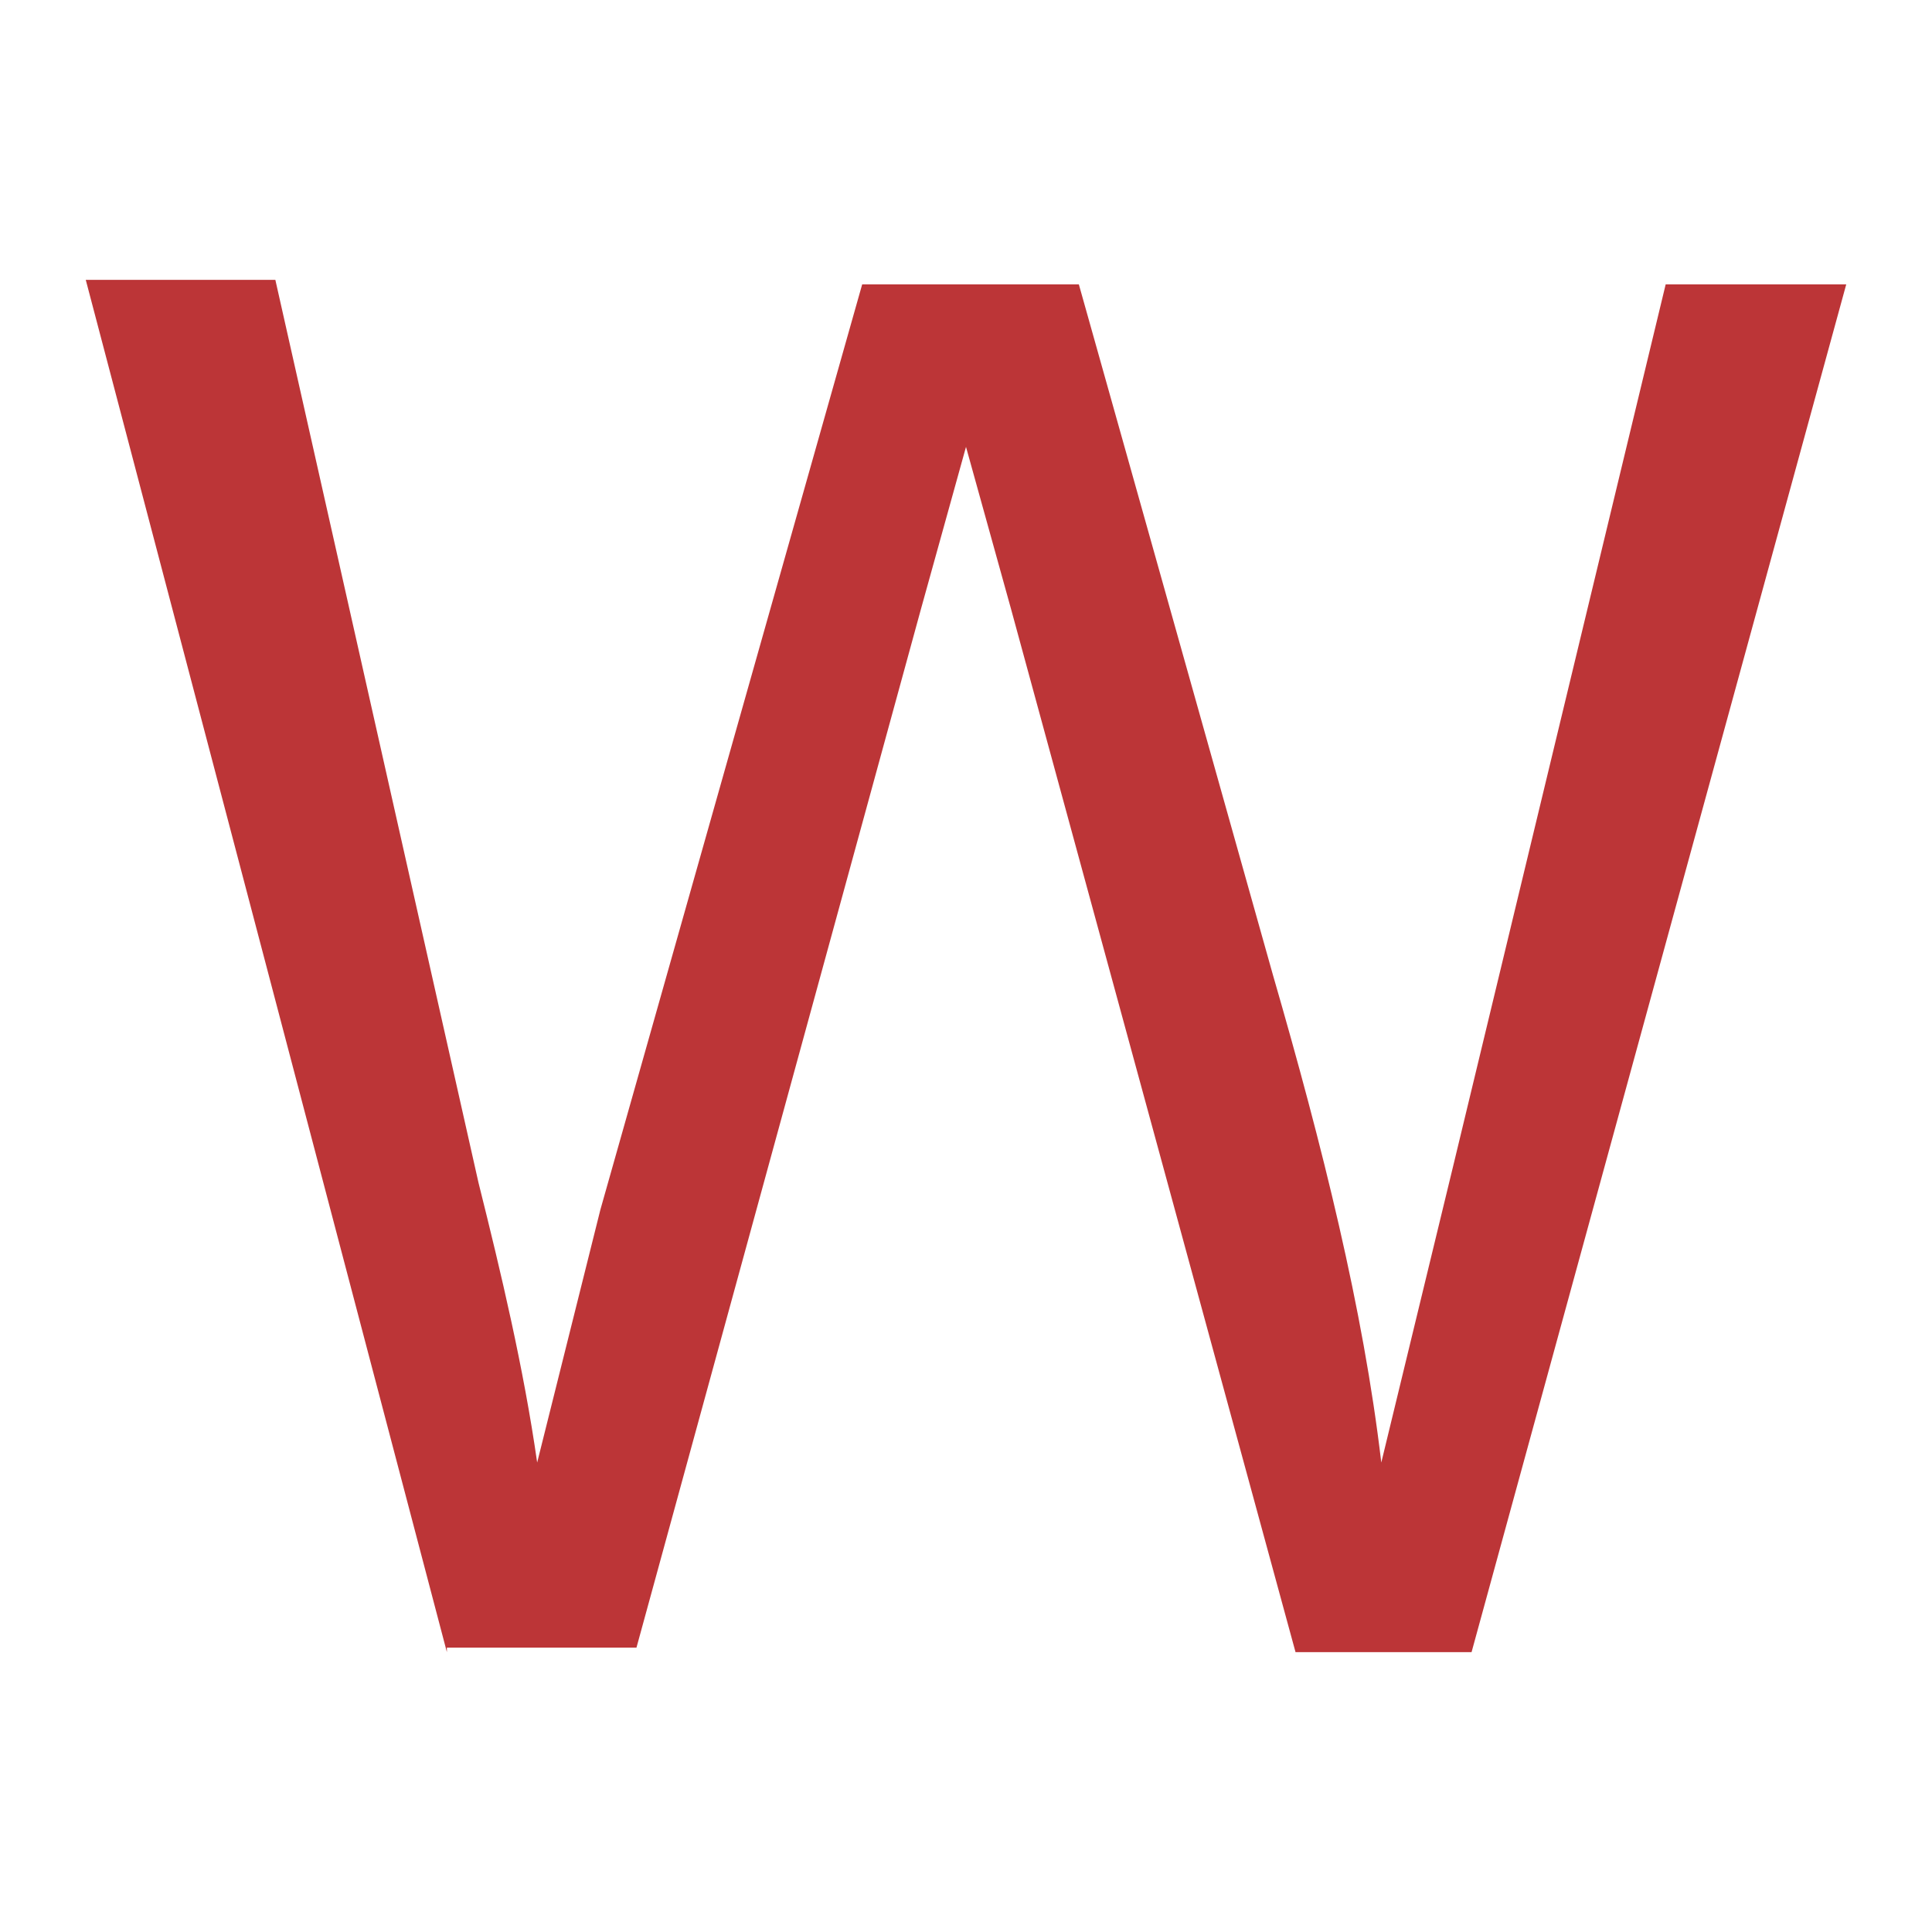 <svg xmlns="http://www.w3.org/2000/svg" width="48" height="48" viewBox="0 0 4.28 4.28" shape-rendering="geometricPrecision" text-rendering="geometricPrecision" image-rendering="optimizeQuality" fill-rule="evenodd" clip-rule="evenodd"><path fill="#fff" d="M0 0h4.28v4.28H0z"/><path d="M.99 3.66.19.62h.42l.45 2c.05.2.1.41.13.62l.14-.56.58-2.05h.48l.43 1.53c.11.38.2.74.24 1.08l.16-.66.47-1.95h.4l-.83 3.03h-.39l-.63-2.31-.1-.36-.1.36-.63 2.3H.99z" fill="#bc3537" fill-rule="nonzero"/></svg>
